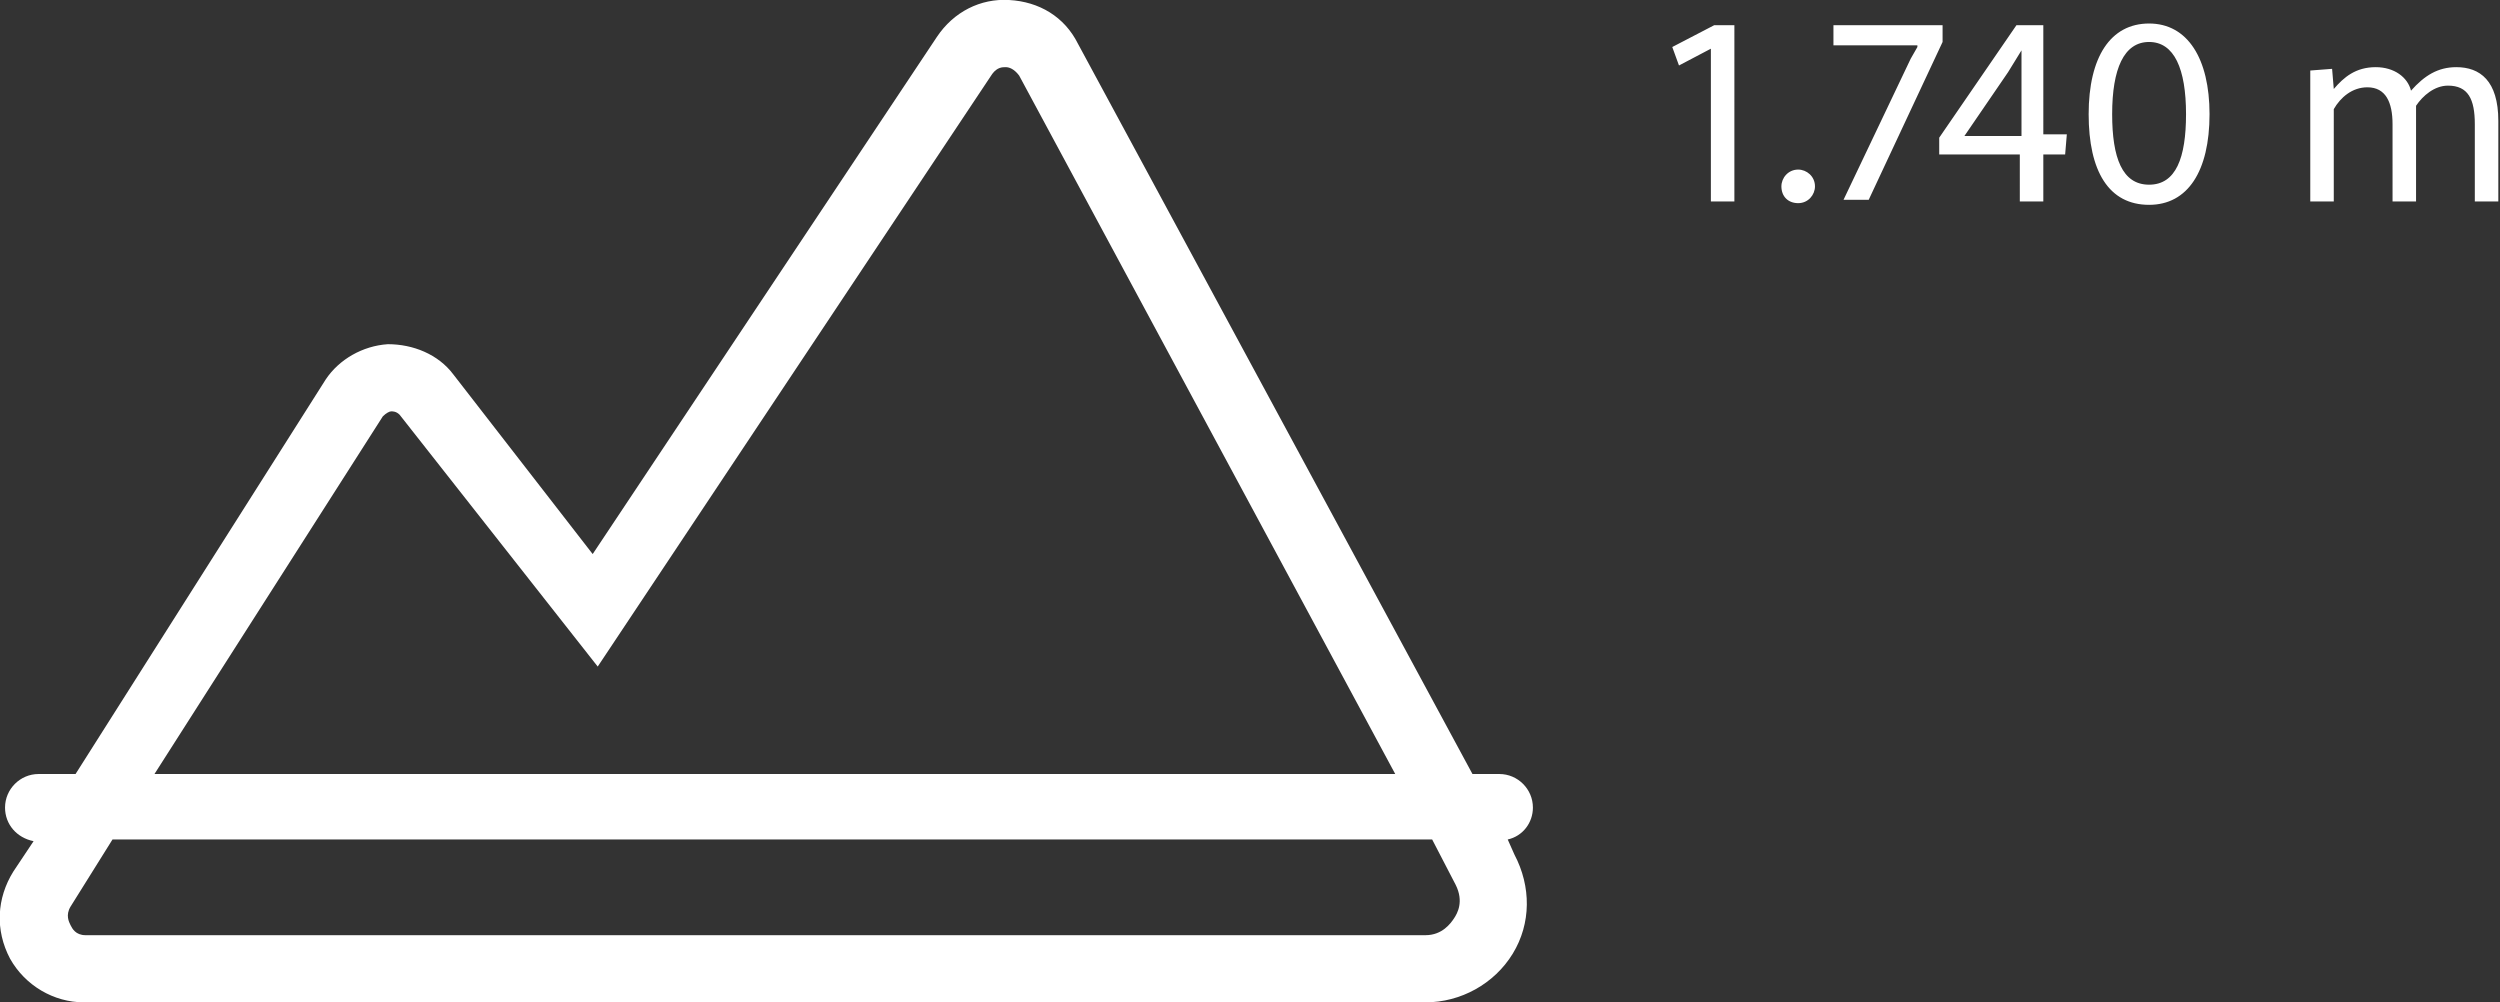 <?xml version="1.0" encoding="utf-8"?>
<!-- Generator: Adobe Illustrator 25.2.0, SVG Export Plug-In . SVG Version: 6.00 Build 0)  -->
<svg version="1.1" id="Ebene_1" xmlns="http://www.w3.org/2000/svg" xmlns:xlink="http://www.w3.org/1999/xlink" x="0px" y="0px"
	 viewBox="0 0 148.9 59.7" style="enable-background:new 0 0 148.9 59.7;" xml:space="preserve">
<rect x="0" y="0" width="148.9" height="59.7" fill="#333333" stroke="none"/>
<style type="text/css">
	.st0{fill:#FFFFFF;}
</style>
<g>
	<path class="st0" d="M141.5,4c-1.2,0-1.9,0.6-2.5,1.3h0l-0.1-1.2l-1.3,0.1c0,0.7,0,1.3,0,2.1V12h1.4V6.5c0.4-0.7,1.1-1.3,2-1.3
		c1.1,0,1.5,0.9,1.5,2.2V12h1.4V6.3c0.4-0.6,1.1-1.2,1.9-1.2c1.2,0,1.6,0.8,1.6,2.3V12h1.4V7.2c0-2.4-1.1-3.2-2.5-3.2
		c-1.1,0-1.9,0.5-2.7,1.4h0C143.4,4.6,142.6,4,141.5,4 M128,11c-1.6,0-2.2-1.6-2.2-4.2c0-2.7,0.7-4.3,2.2-4.3c1.5,0,2.2,1.6,2.2,4.3
		C130.2,9.4,129.6,11,128,11 M128,12.2c2.3,0,3.6-2,3.6-5.4c0-3.3-1.3-5.4-3.6-5.4s-3.6,2-3.6,5.4C124.4,10.2,125.6,12.2,128,12.2
		 M120.1,1.5l-4.6,6.7v1h4.8V12h1.4V9.2h1.3l0.1-1.2h-1.4V1.5H120.1z M117,8.1L117,8.1l2.6-3.8l0.8-1.3l0,0l0,1.5v3.6H117z
		 M114.2,2.8L114.2,2.8l-0.4,0.7l-4,8.4h1.5l4.4-9.4v-1h-6.5v1.2H114.2z M106.1,11.1c0,0.6,0.4,1,1,1c0.6,0,1-0.5,1-1
		c0-0.6-0.5-1-1-1C106.5,10.1,106.1,10.6,106.1,11.1 M101.9,2.9l0,9.1h1.4V1.5h-1.2l-2.5,1.3l0.4,1.1L101.9,2.9L101.9,2.9z"/>
	<path class="st0" d="M86.6,54.7c-0.2,0.3-0.7,1-1.7,1H5.1c-0.6,0-0.8-0.4-0.9-0.6s-0.3-0.6,0-1.1l2.5-4h78.6l1.4,2.7
		C87.2,53.7,86.8,54.4,86.6,54.7 M22.8,24.8c0.2-0.2,0.4-0.3,0.5-0.3c0,0,0,0,0,0c0.1,0,0.3,0,0.5,0.2l11.8,15L59.1,4.4
		C59.4,4,59.7,4,59.9,4c0.2,0,0.5,0.1,0.8,0.5l22.4,41.6H9.2L22.8,24.8z M89.8,50c0.9-0.2,1.5-1,1.5-1.9c0-1.1-0.9-2-2-2h-1.6
		L64.2,2.6C63.4,1,61.9,0.1,60.1,0c-1.7-0.1-3.3,0.7-4.3,2.2L35.3,33L27,22.3c-0.9-1.2-2.4-1.8-3.9-1.8c-1.5,0.1-2.9,0.9-3.7,2.1
		L4.5,46.1H2.3c-1.1,0-2,0.9-2,2c0,1,0.7,1.8,1.7,2l-1.2,1.8c-1,1.6-1.1,3.5-0.2,5.2c0.9,1.6,2.6,2.6,4.4,2.6h79.9
		c2.1,0,4.1-1.1,5.2-2.9c1.1-1.8,1.1-4,0.1-5.9L89.8,50z"/>
</g>
</svg>
